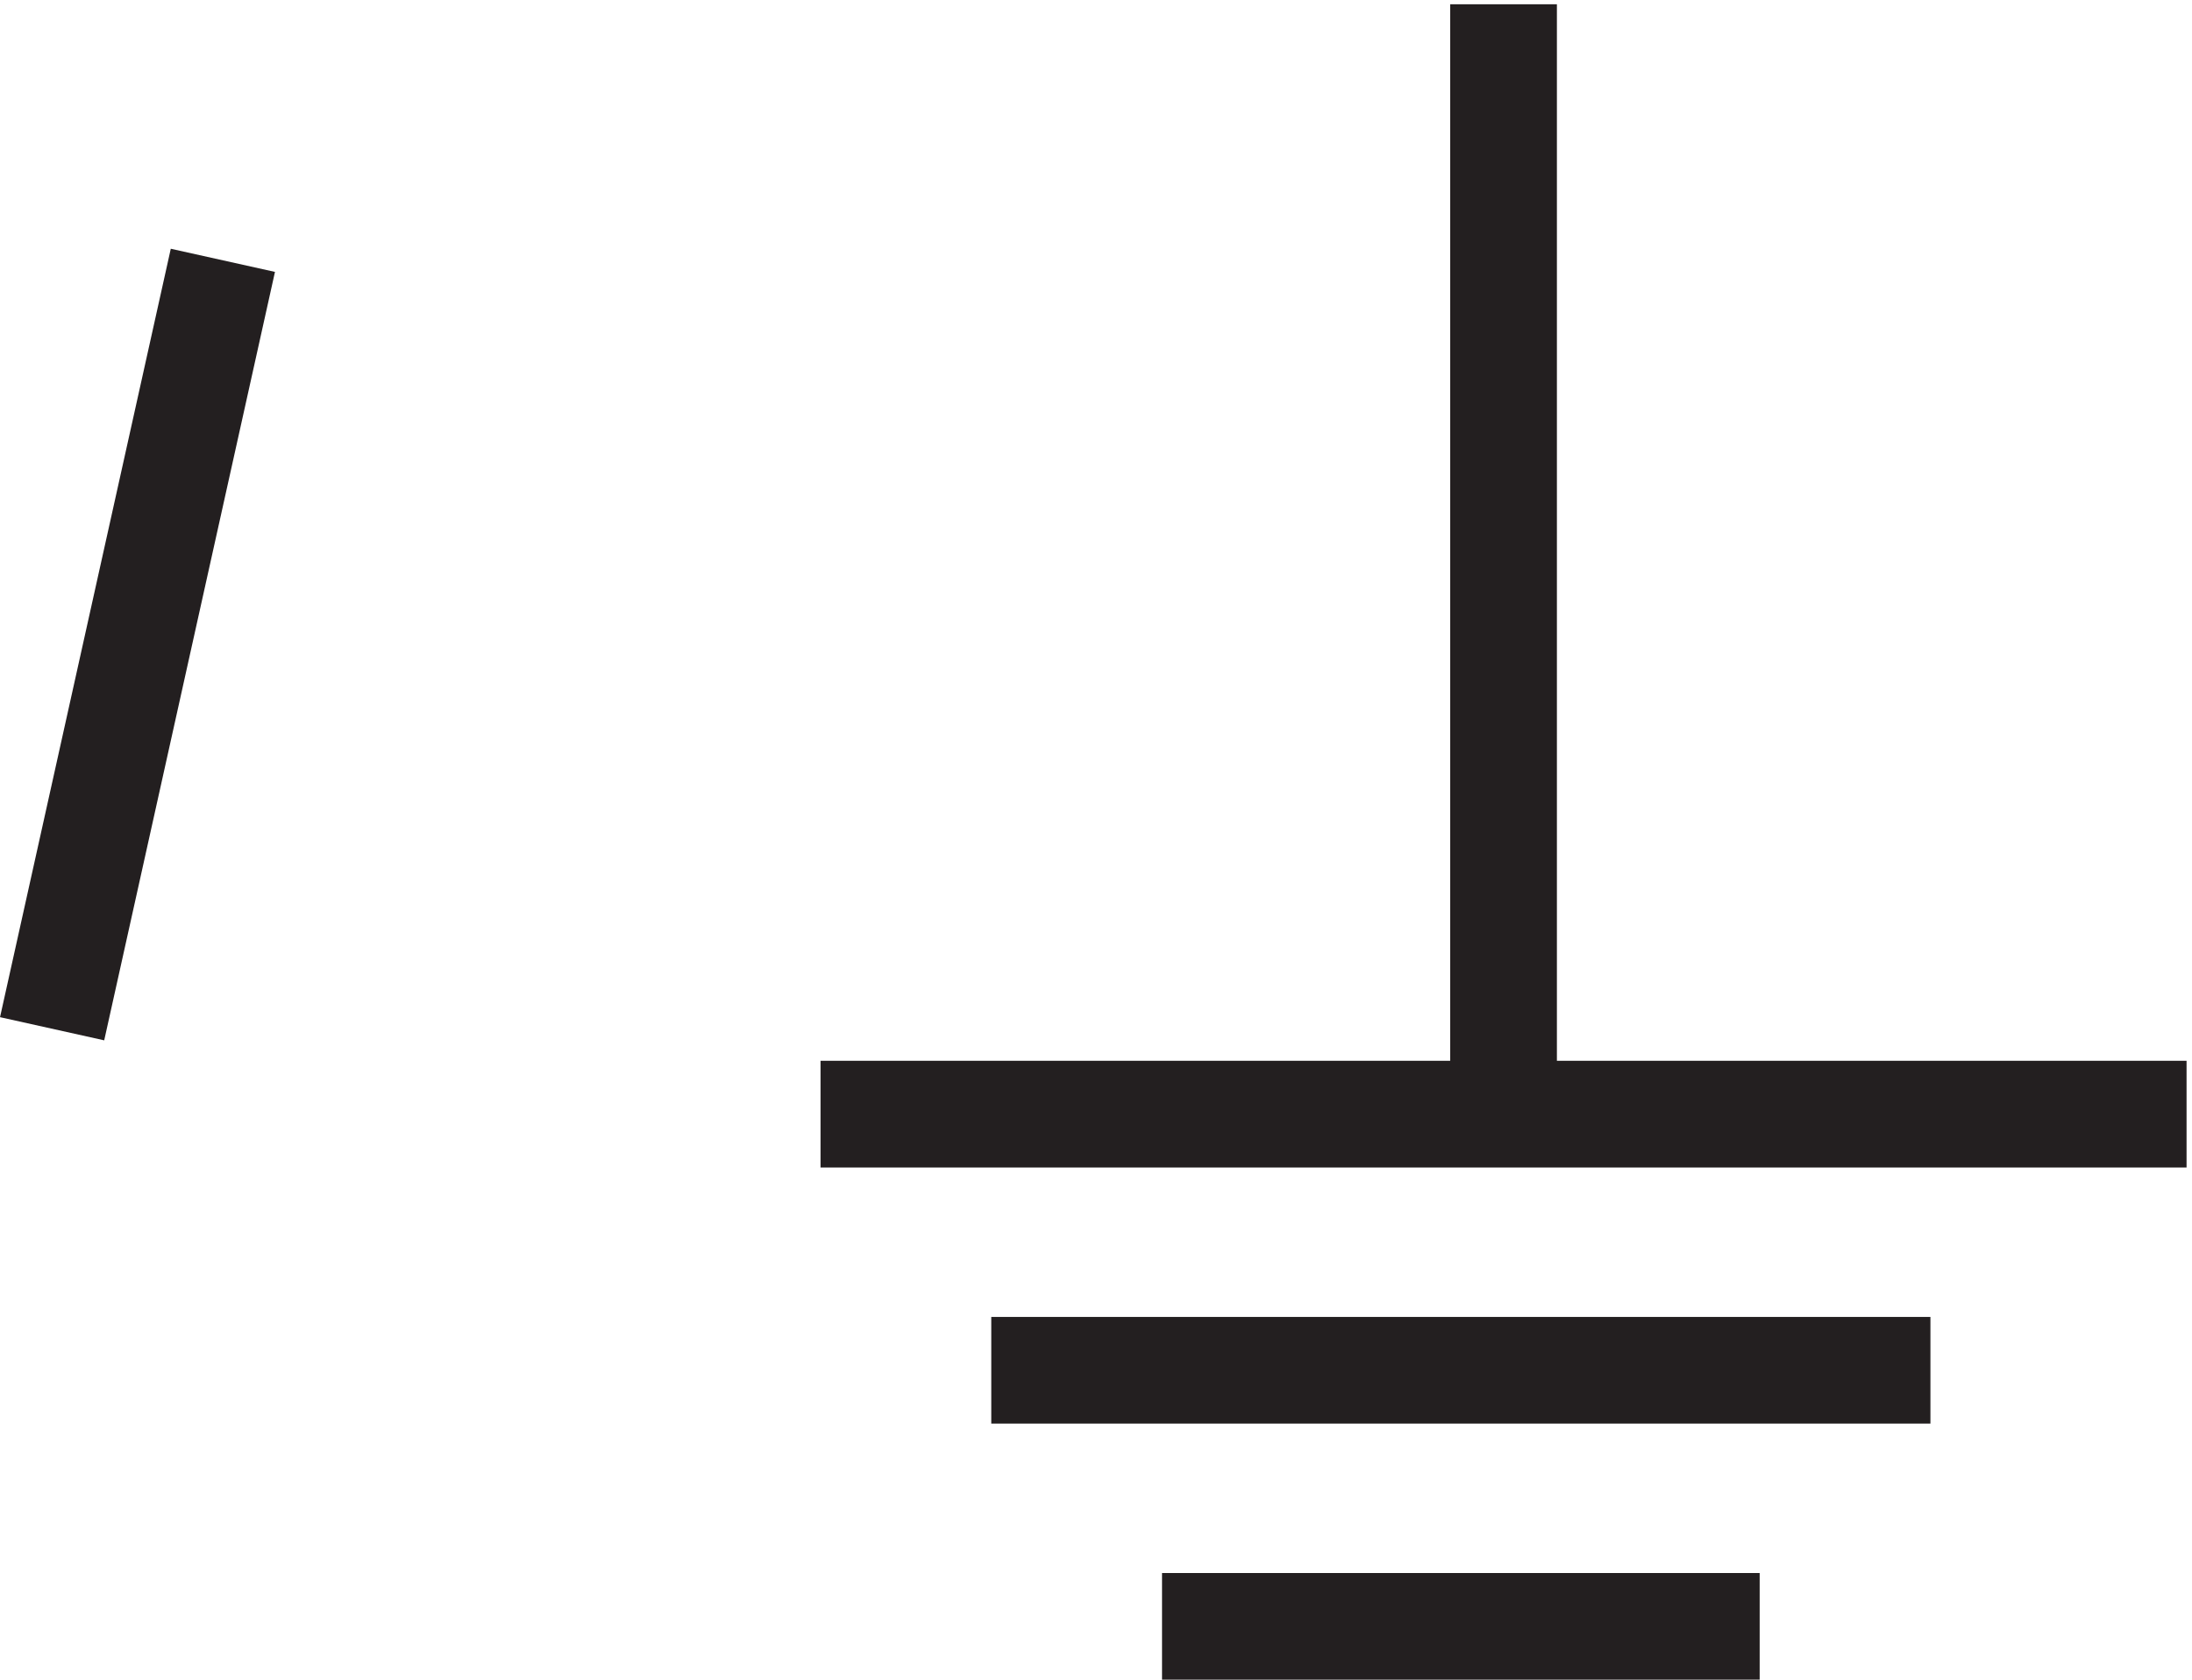 <svg xmlns="http://www.w3.org/2000/svg" xml:space="preserve" width="20.488" height="15.699"><path d="M57.332 39.668h96m-72-36h42m-18 35.996v78m-36-95.996h66m-120 78-12-54" style="fill:none;stroke:#231f20;stroke-width:7.5;stroke-linecap:butt;stroke-linejoin:miter;stroke-miterlimit:10;stroke-dasharray:none;stroke-opacity:1" transform="matrix(.133 0 0 -.133 .044 15.689)"/></svg>
